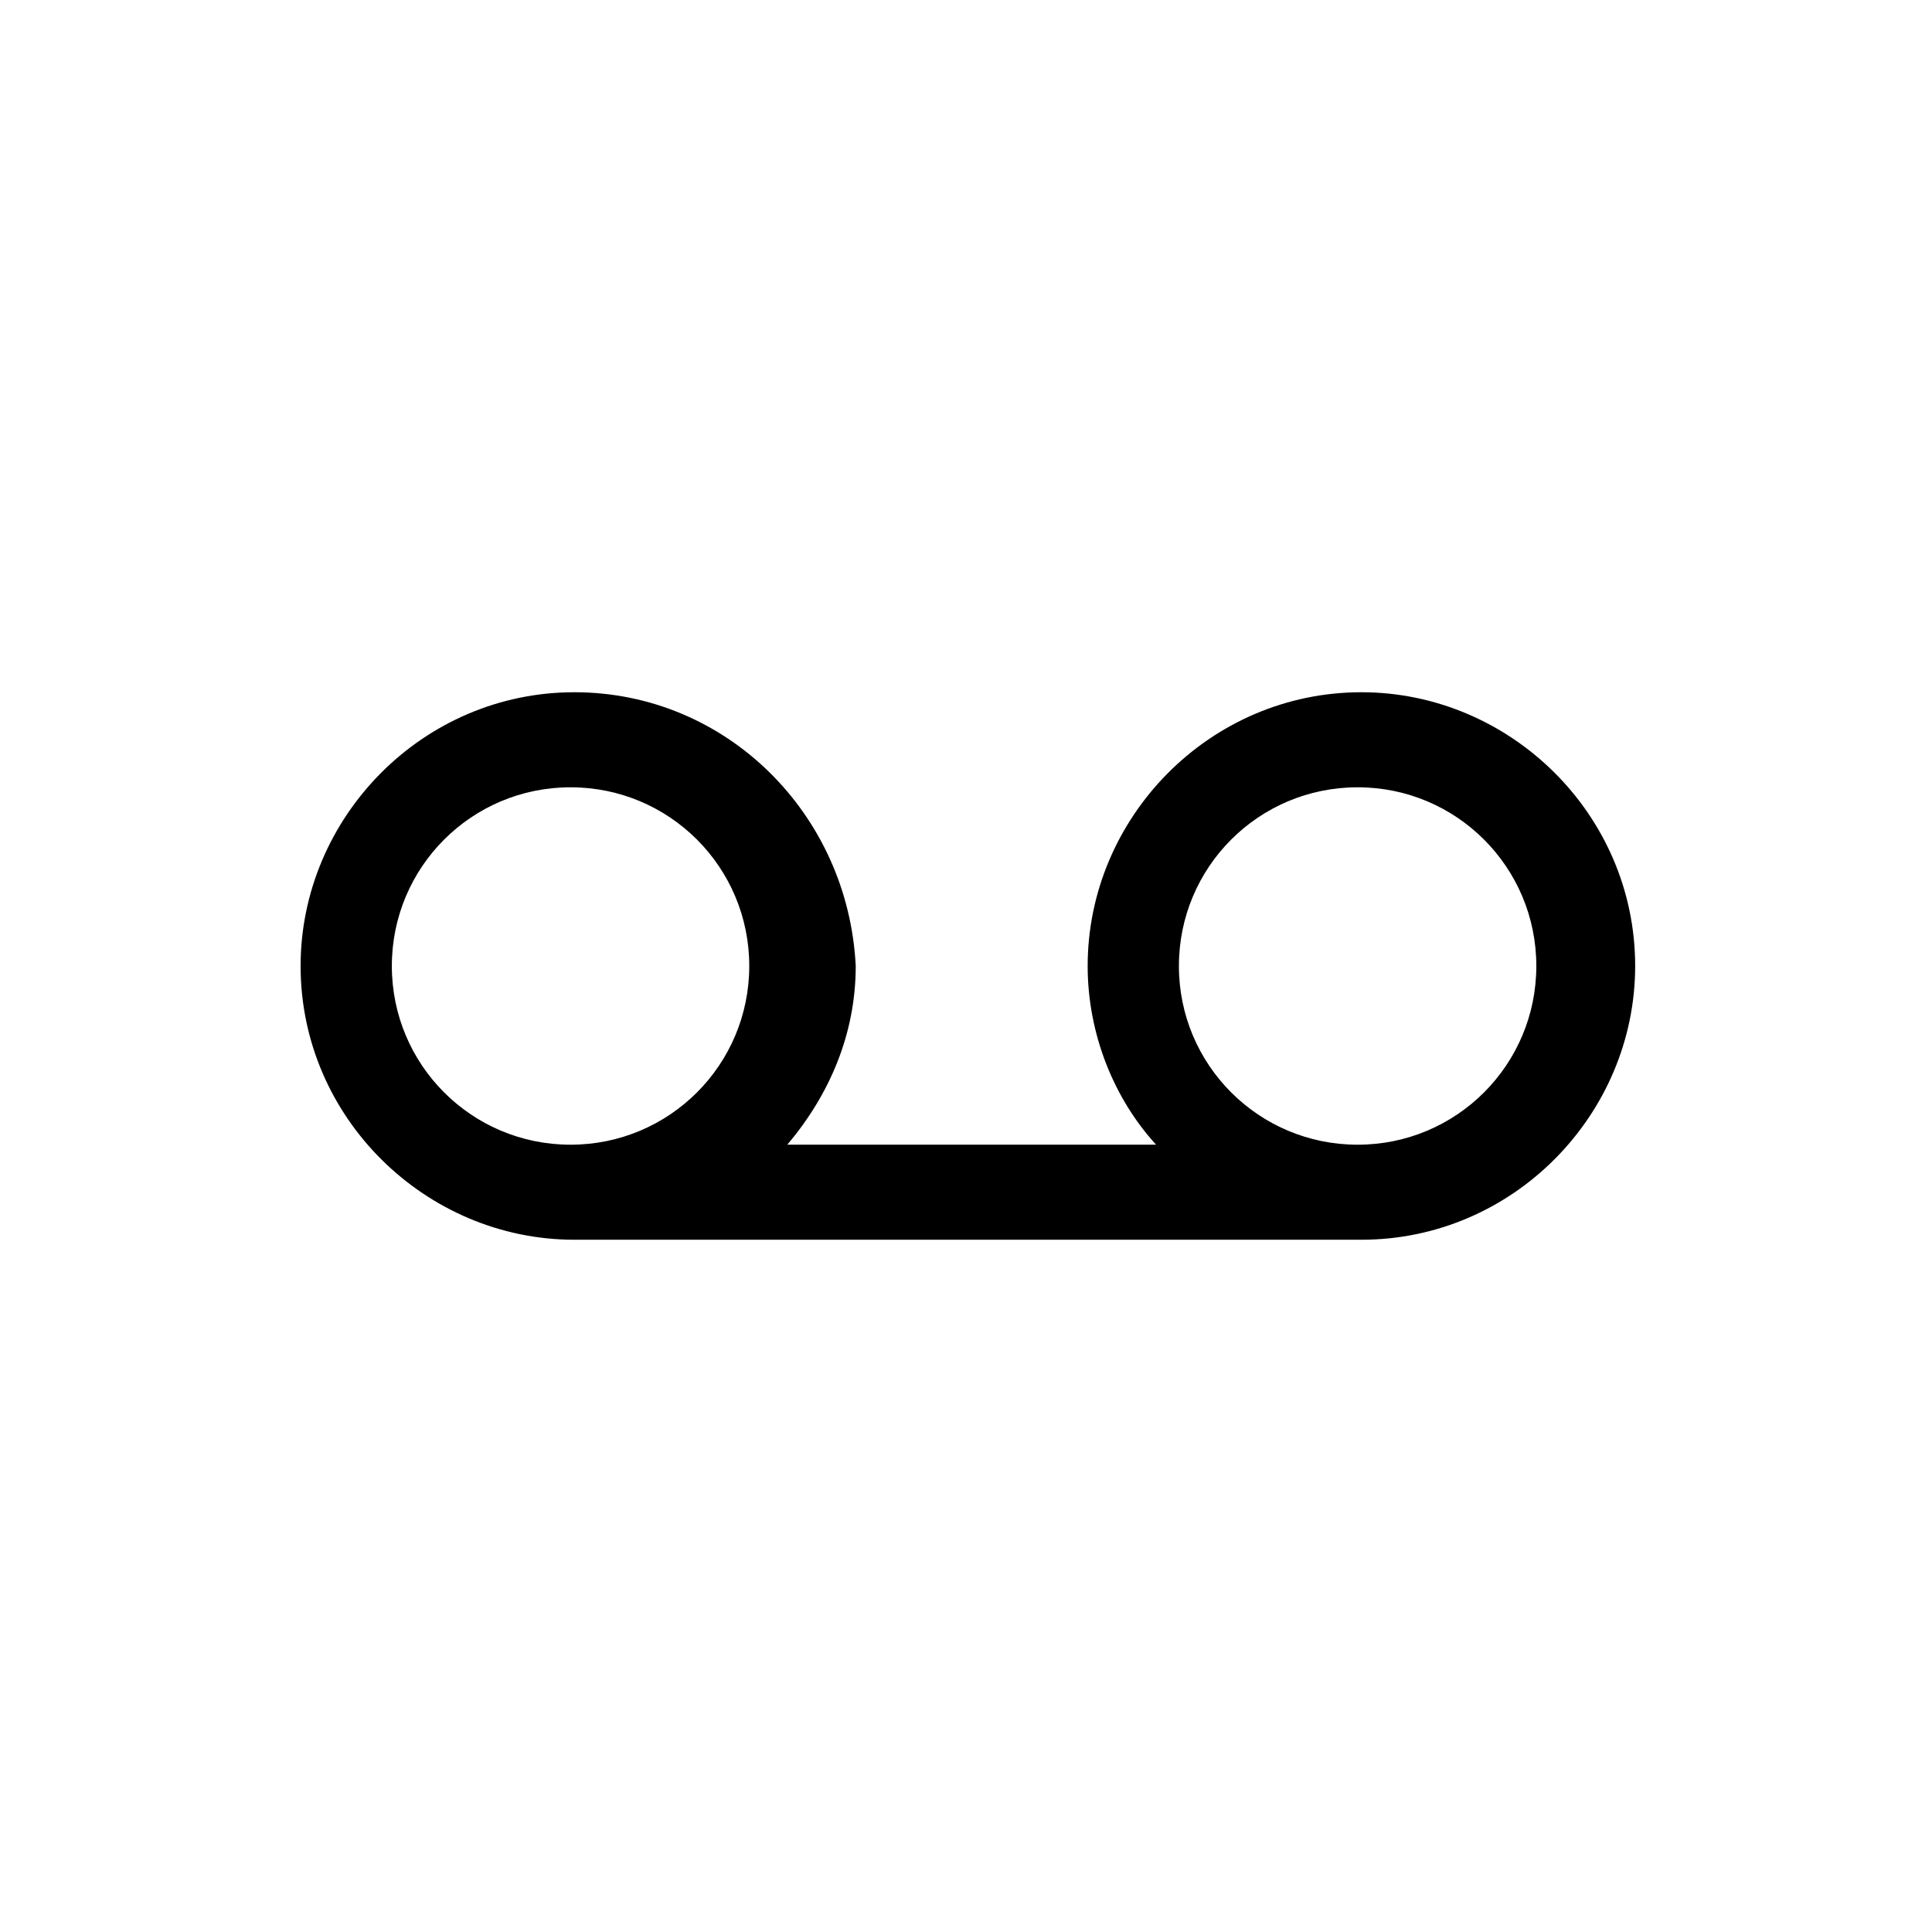 <?xml version="1.0" encoding="UTF-8"?>
<!-- Uploaded to: SVG Repo, www.svgrepo.com, Generator: SVG Repo Mixer Tools -->
<svg fill="#000000" width="800px" height="800px" version="1.1" viewBox="144 144 512 512" xmlns="http://www.w3.org/2000/svg">
 <path d="m296.21 327.45c-40.305 0-72.547 33.25-72.547 72.547 0 40.305 33.25 72.547 72.547 72.547h208.58c40.305 0 72.547-33.25 72.547-72.547 0-40.305-33.25-72.547-72.547-72.547-40.305 0-72.547 33.25-72.547 72.547 0 18.137 7.055 35.266 18.137 47.359h-97.738c11.082-13.098 18.137-29.223 18.137-47.359-2.019-40.301-34.262-72.547-74.566-72.547zm-48.367 72.551c0-26.199 21.16-47.359 47.359-47.359s47.359 21.16 47.359 47.359-21.16 47.359-47.359 47.359c-26.199-0.004-47.359-21.164-47.359-47.359zm208.58 0c0-26.199 21.16-47.359 47.359-47.359 26.199 0 47.359 21.16 47.359 47.359s-21.16 47.359-47.359 47.359c-26.199-0.004-47.359-21.164-47.359-47.359z"/>
</svg>